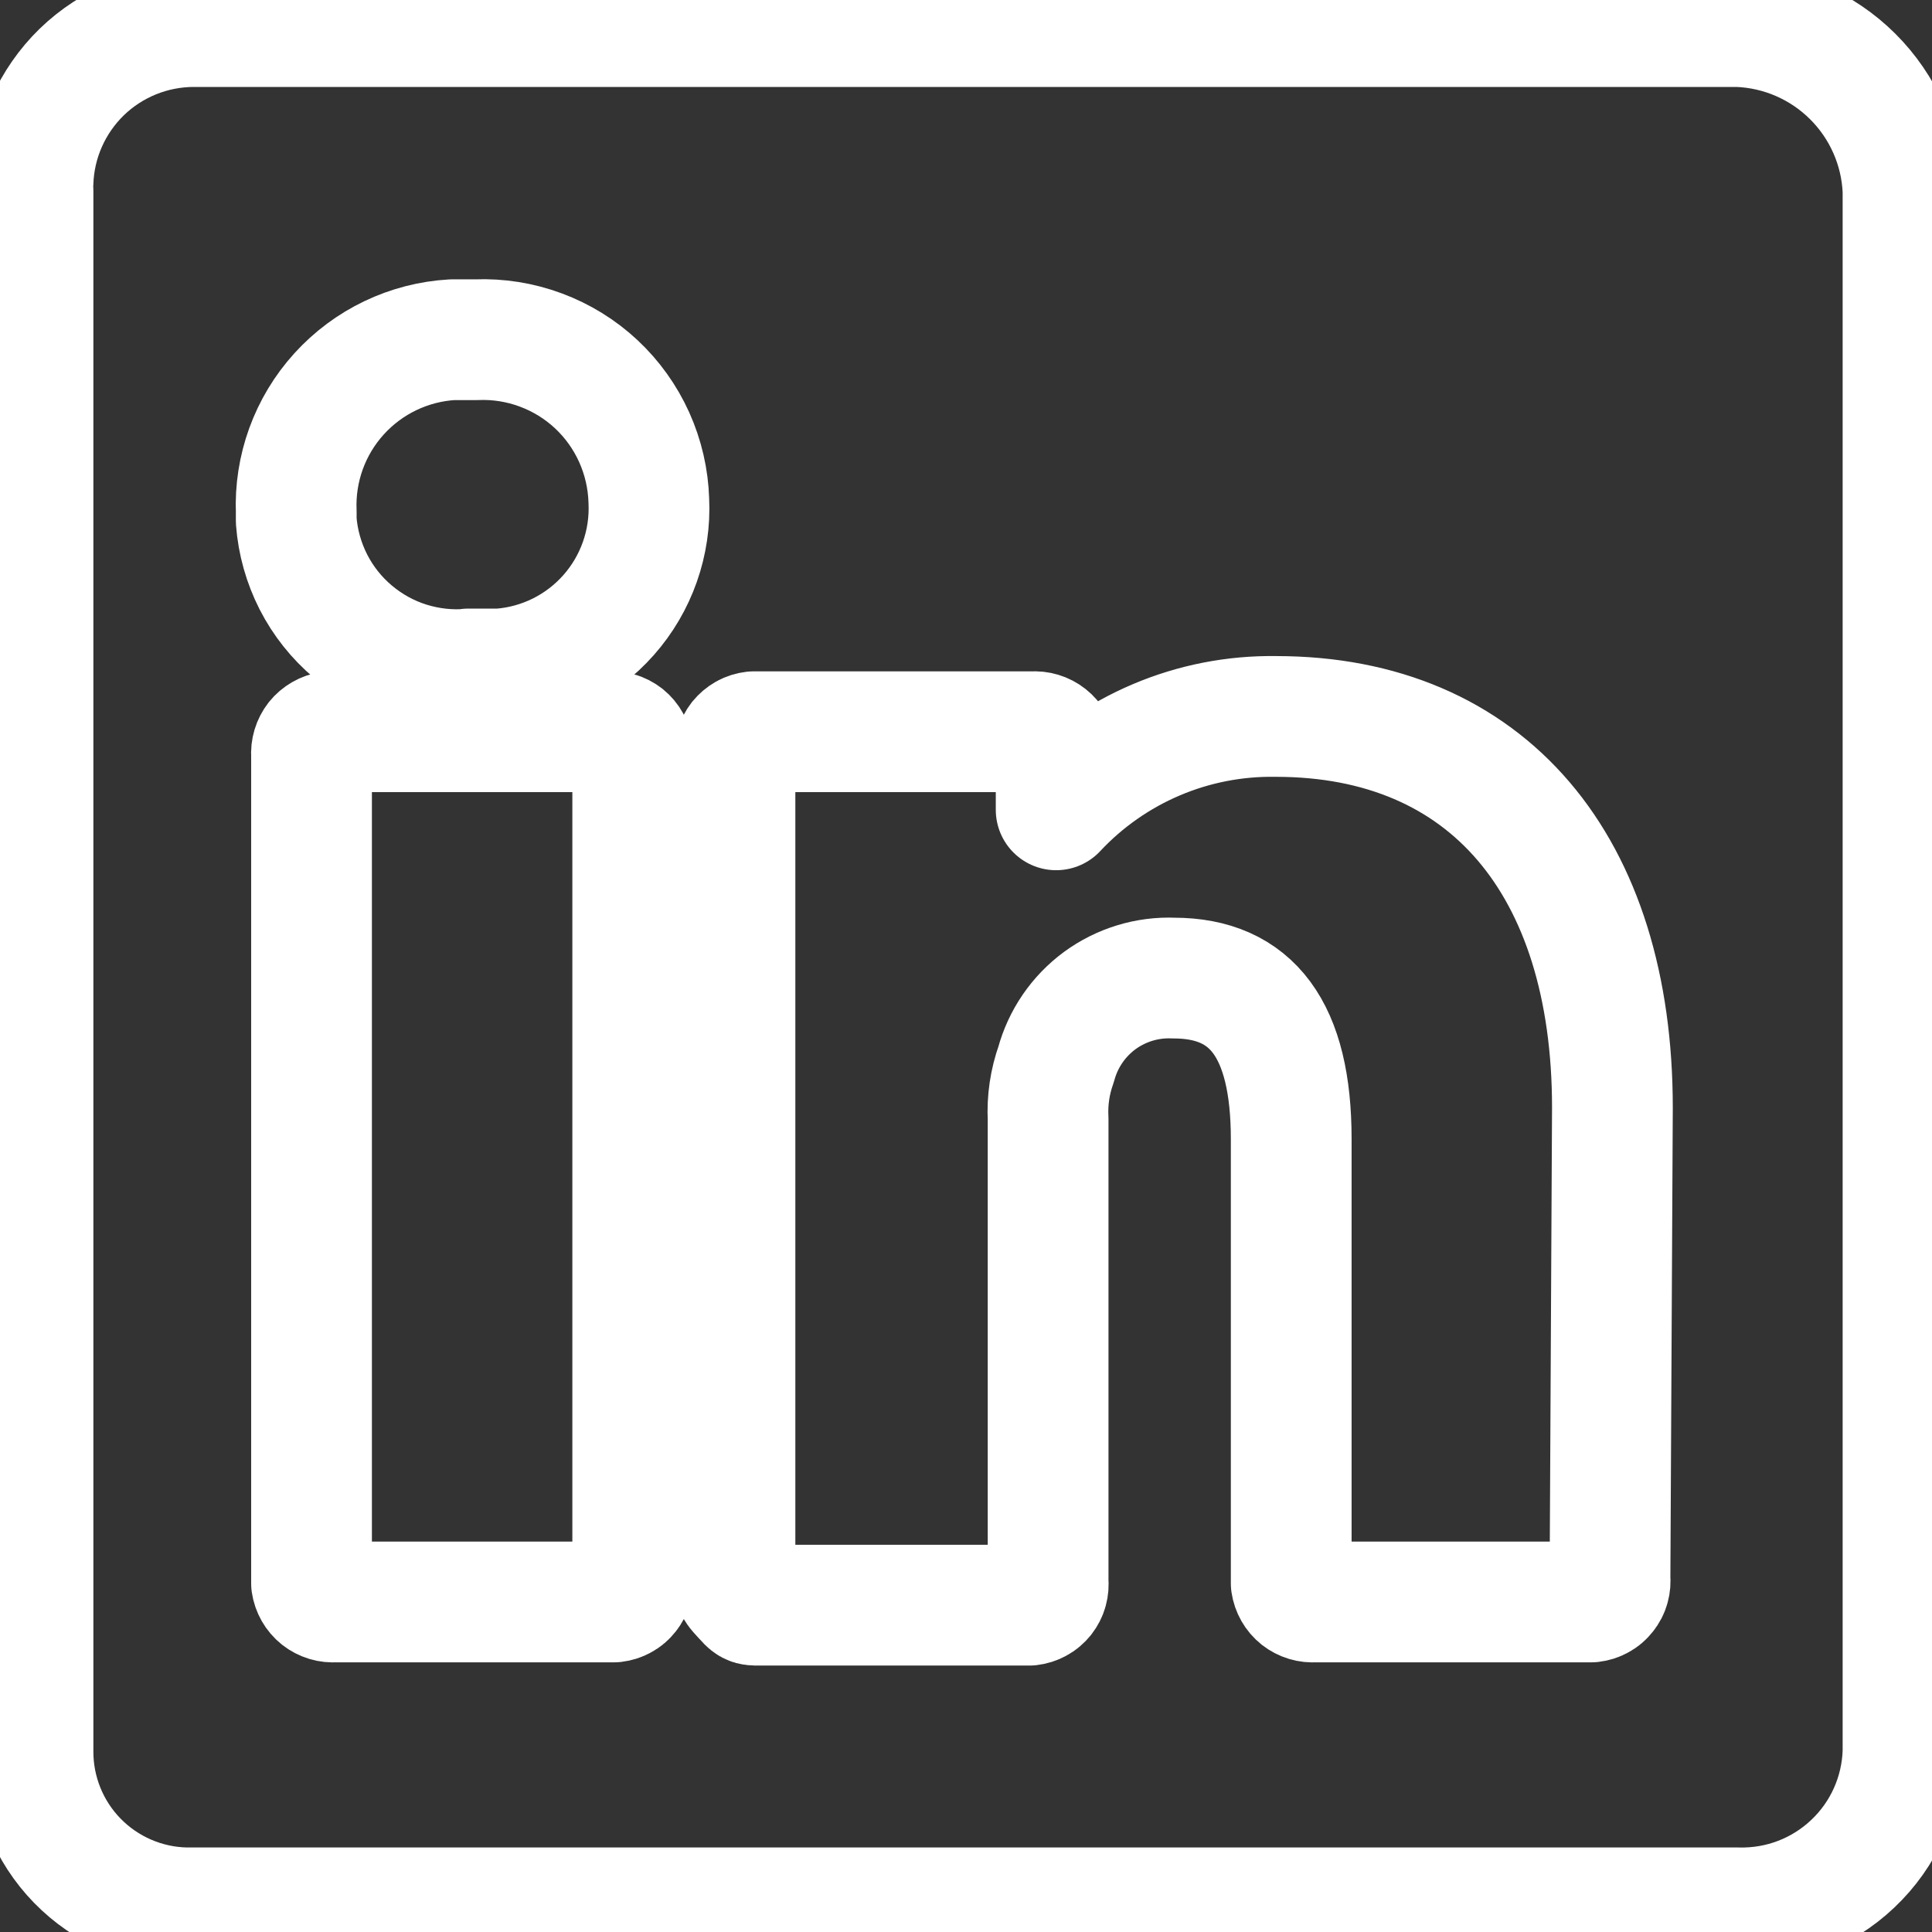 <svg width="24" height="24" viewBox="0 0 24 24" fill="none" xmlns="http://www.w3.org/2000/svg">
<rect x="0" y="0" width="24" height="24" fill="#333333" stroke="none"/>
<g clip-path="url(#clip0_72_7404)">
<g clip-path="url(#clip1_72_7404)">
<path d="M21.59 0.33H2.41C1.89 0.33 1.39 0.532 1.016 0.894C0.643 1.257 0.425 1.75 0.41 2.27C0.4 2.303 0.4 2.337 0.41 2.37V21.75C0.407 22.259 0.605 22.75 0.96 23.114C1.316 23.479 1.801 23.69 2.31 23.7H21.59C22.119 23.713 22.631 23.517 23.015 23.153C23.4 22.79 23.624 22.289 23.64 21.76V2.37C23.618 1.834 23.394 1.327 23.014 0.949C22.634 0.571 22.126 0.35 21.59 0.33ZM7.86 19.61C7.864 19.644 7.861 19.679 7.852 19.712C7.843 19.745 7.827 19.776 7.805 19.803C7.784 19.83 7.758 19.853 7.727 19.869C7.697 19.886 7.664 19.896 7.63 19.9H4.16C4.091 19.906 4.023 19.885 3.969 19.843C3.915 19.8 3.88 19.738 3.87 19.67V9.38C3.864 9.312 3.885 9.243 3.927 9.189C3.97 9.136 4.032 9.1 4.1 9.09H7.57C7.604 9.086 7.639 9.089 7.672 9.098C7.705 9.107 7.736 9.123 7.763 9.144C7.79 9.166 7.812 9.192 7.829 9.223C7.846 9.253 7.856 9.286 7.86 9.32C7.865 9.329 7.868 9.34 7.868 9.35C7.868 9.361 7.865 9.371 7.86 9.38V19.61ZM5.86 8.31C5.595 8.335 5.329 8.306 5.075 8.227C4.822 8.148 4.587 8.018 4.384 7.847C4.181 7.676 4.014 7.466 3.893 7.229C3.773 6.993 3.7 6.735 3.68 6.47V6.36C3.658 5.82 3.849 5.293 4.212 4.893C4.575 4.493 5.08 4.251 5.62 4.22H5.92C6.192 4.209 6.464 4.253 6.719 4.348C6.974 4.443 7.208 4.587 7.407 4.773C7.606 4.959 7.766 5.183 7.878 5.431C7.99 5.68 8.052 5.948 8.06 6.22C8.085 6.741 7.905 7.251 7.56 7.641C7.214 8.032 6.73 8.272 6.21 8.31H5.82H5.86ZM20 19.61C20.004 19.644 20.001 19.679 19.992 19.712C19.983 19.745 19.967 19.776 19.945 19.803C19.924 19.83 19.898 19.853 19.867 19.869C19.837 19.886 19.804 19.896 19.77 19.9H16.33C16.261 19.906 16.193 19.885 16.139 19.843C16.085 19.8 16.05 19.738 16.04 19.67V14.15C16.04 12.79 15.55 12.15 14.58 12.15C14.251 12.136 13.928 12.235 13.662 12.429C13.397 12.624 13.206 12.903 13.12 13.22C13.042 13.438 13.008 13.669 13.02 13.9V19.65C13.024 19.684 13.021 19.719 13.012 19.752C13.003 19.785 12.987 19.816 12.966 19.843C12.944 19.87 12.918 19.893 12.887 19.909C12.857 19.926 12.824 19.936 12.79 19.94H9.42C9.32 19.94 9.32 19.94 9.23 19.84C9.14 19.74 9.13 19.74 9.13 19.65V9.38C9.126 9.346 9.128 9.311 9.138 9.278C9.147 9.245 9.163 9.214 9.184 9.187C9.206 9.16 9.232 9.138 9.262 9.121C9.292 9.104 9.326 9.094 9.36 9.09H12.83C12.898 9.084 12.967 9.105 13.021 9.148C13.074 9.19 13.11 9.252 13.12 9.32V10.06C13.469 9.687 13.892 9.391 14.362 9.191C14.832 8.991 15.339 8.892 15.85 8.9C18.48 8.9 20.03 10.75 20.03 13.76L20 19.61Z" stroke="white" stroke-width="1.5" stroke-linecap="round" stroke-linejoin="round"/>
</g>
</g>
<defs>
<clipPath id="clip0_72_7404">
<rect width="24" height="24" fill="white"/>
</clipPath>
<clipPath id="clip1_72_7404">
<rect width="24" height="24" fill="white"/>
</clipPath>
</defs>
</svg>
